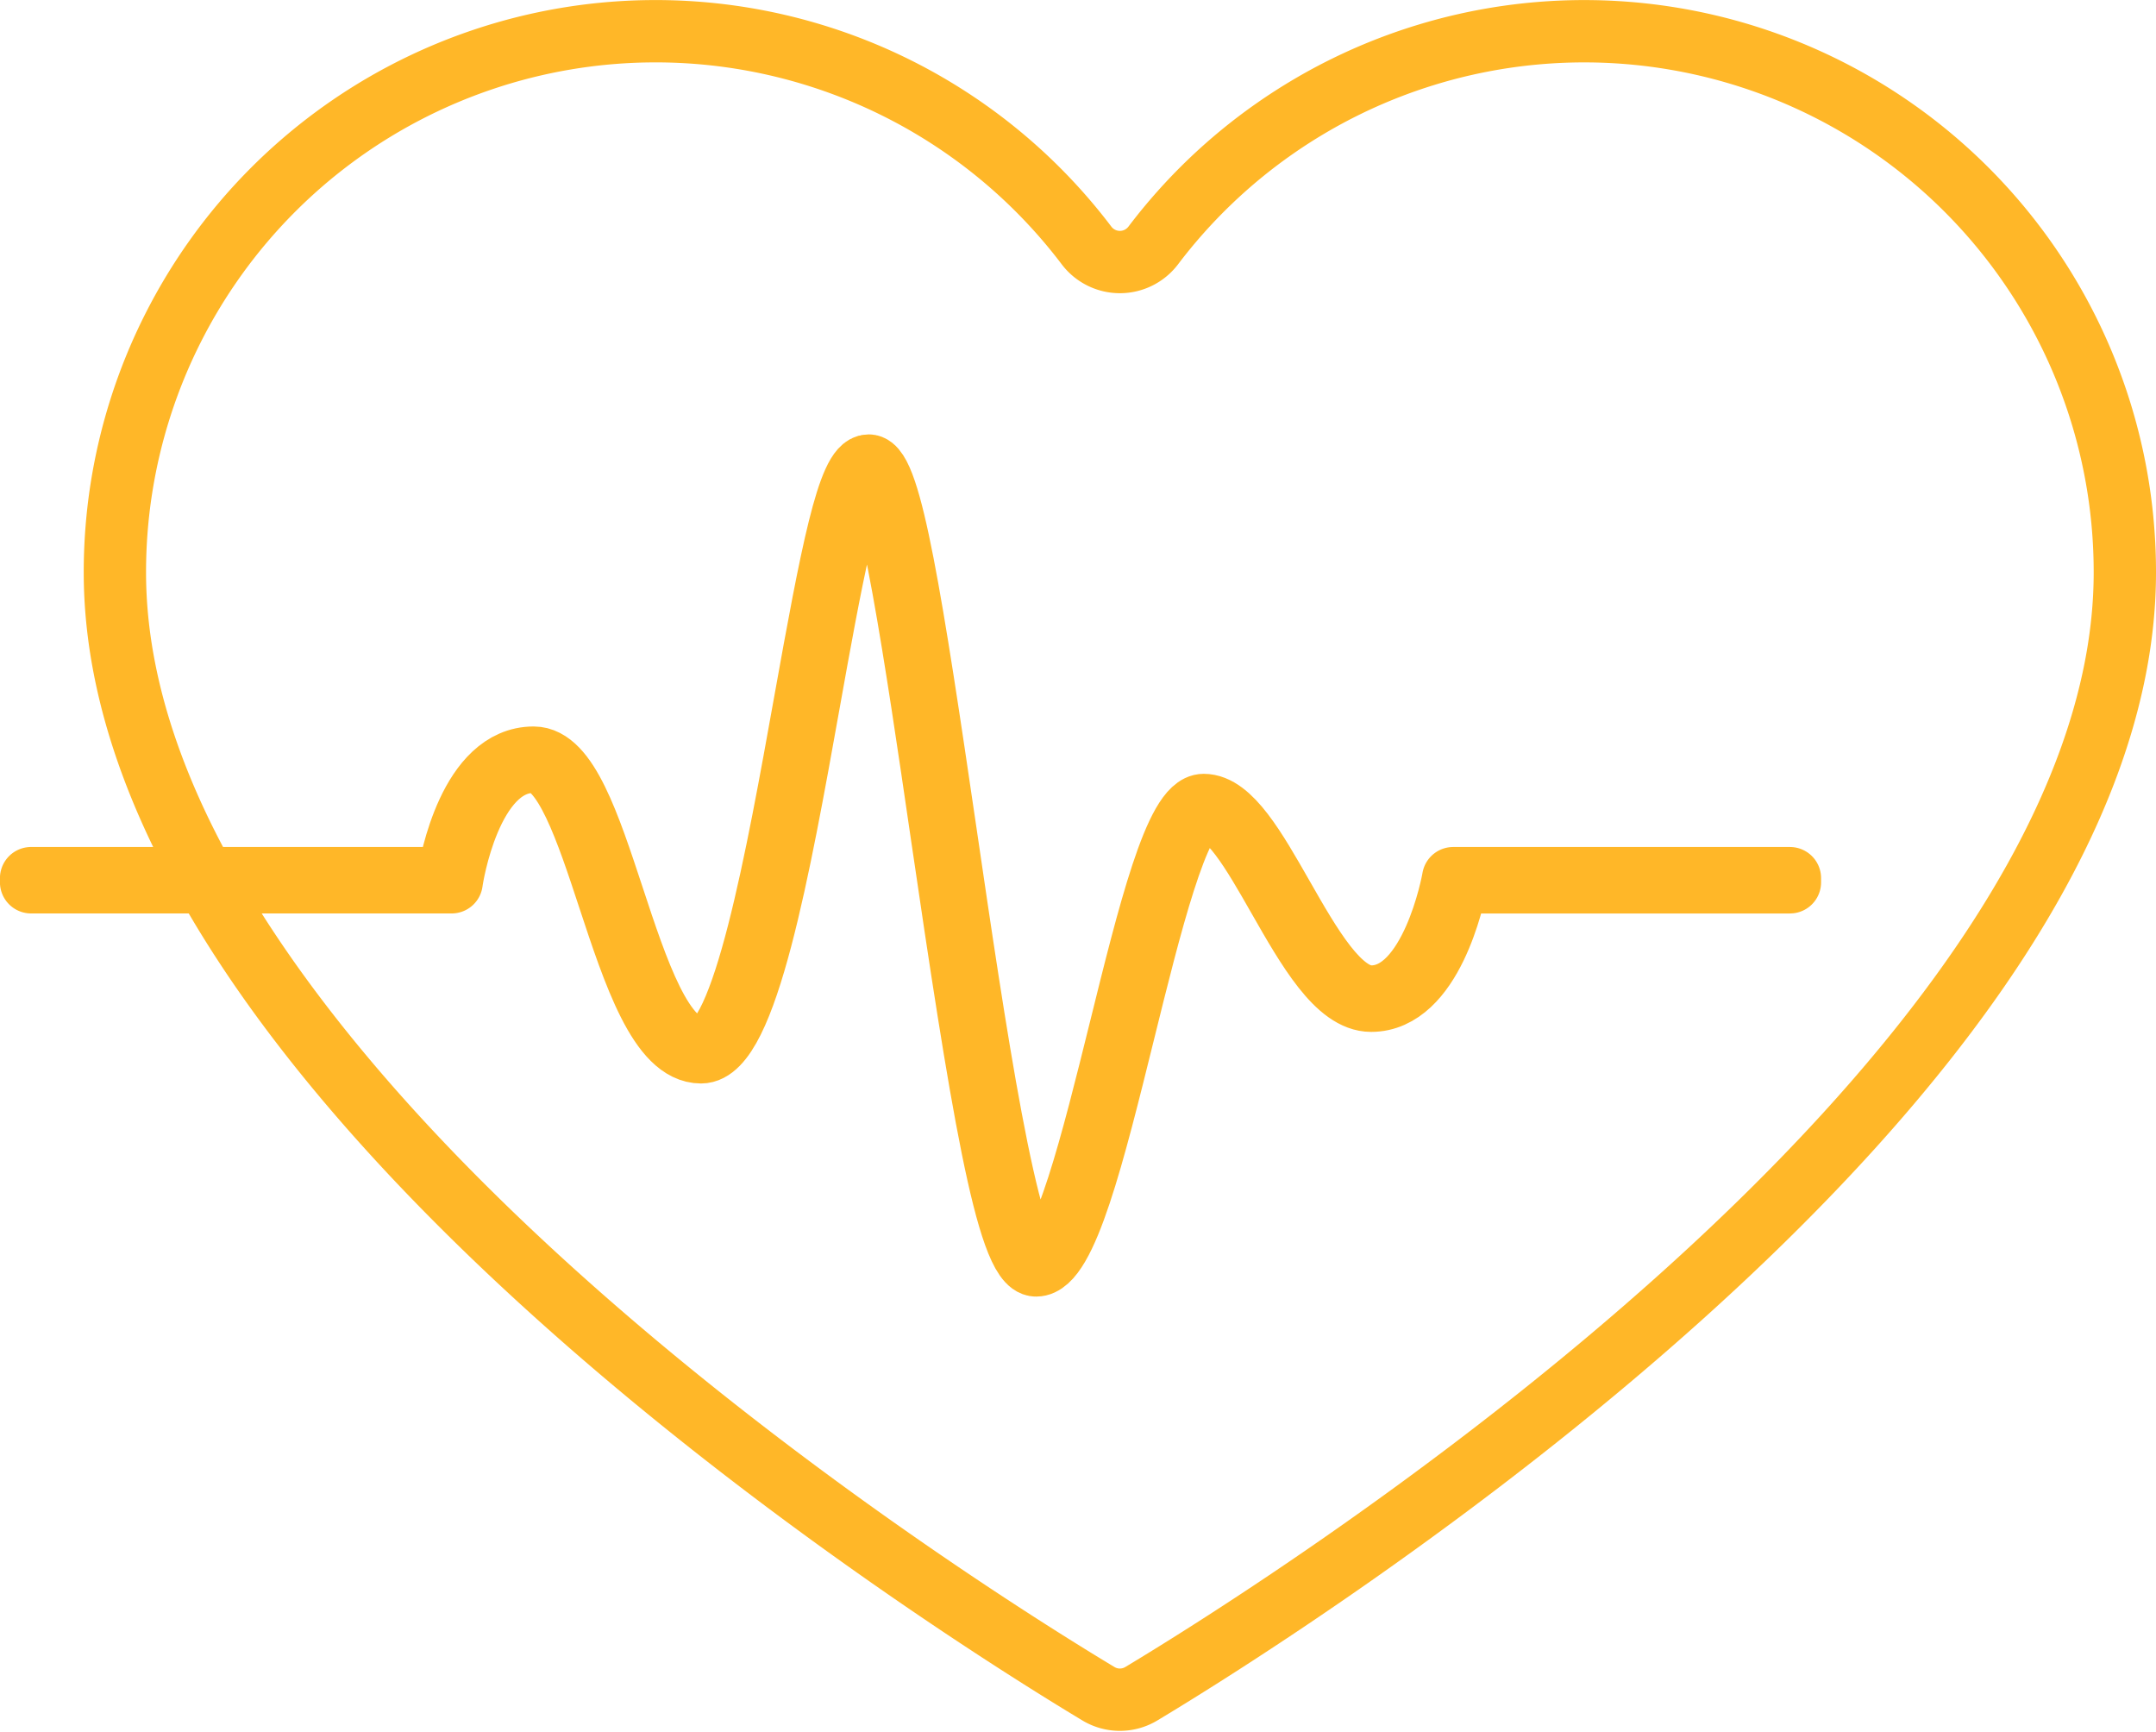 <?xml version="1.0" encoding="UTF-8"?> <svg xmlns="http://www.w3.org/2000/svg" width="103.792" height="83.351" viewBox="0 0 103.792 83.351"><g id="Group_1847" data-name="Group 1847" transform="translate(3568.369 -4820.642)"><g id="Group_1768" data-name="Group 1768" transform="translate(-3566.869 4822.142)"><path id="Path_1549" data-name="Path 1549" d="M124.376,768.421a2,2,0,0,0,2.068,0c7.013-4.215,47.346-29.512,47.346-53.971A26.027,26.027,0,0,0,127.026,698.7a2.015,2.015,0,0,1-3.231,0,26.028,26.028,0,0,0-46.766,15.752C77.029,738.909,117.362,764.205,124.376,768.421Z" transform="translate(-72.998 -688.398)" fill="none" stroke="#ffb728" stroke-linecap="round" stroke-linejoin="round" stroke-width="3"></path><path id="Path_1550" data-name="Path 1550" d="M122.984,739.484c-1.4,0-2.713-8.224-4.551-20.771-1.2-8.216-2.57-17.531-3.514-17.531-.859,0-1.879,5.689-2.866,11.19-1.416,7.9-3.022,16.855-5.2,16.855-1.989,0-3.236-3.785-4.444-7.447-1.058-3.215-2.155-6.539-3.619-6.539-3.07,0-3.924,5.659-3.933,5.717l-.012.085H74.6v-.2H94.675c.121-.756,1.053-5.8,4.119-5.8,1.61,0,2.678,3.243,3.811,6.677,1.183,3.594,2.409,7.309,4.252,7.309,2.005,0,3.665-9.254,5-16.691,1.263-7.039,2.087-11.354,3.065-11.354,1.063,0,2.1,6.727,3.712,17.7,1.346,9.178,3.02,20.6,4.353,20.6,1.283,0,2.741-5.9,4.029-11.1,1.381-5.586,2.687-10.862,4.034-10.862,1.289,0,2.5,2.127,3.786,4.38,1.357,2.379,2.763,4.841,4.277,4.841,2.906,0,3.923-5.559,3.933-5.616l.015-.083h16.211v.2H143.225c-.141.738-1.208,5.7-4.115,5.7-1.632,0-3.065-2.514-4.451-4.943-1.254-2.2-2.439-4.278-3.612-4.278-1.19,0-2.6,5.69-3.84,10.709C125.777,734.017,124.424,739.484,122.984,739.484Z" transform="translate(-74.603 -680.076)" fill="none" stroke="#ffb728" stroke-linecap="round" stroke-linejoin="round" stroke-width="3"></path></g></g></svg> 